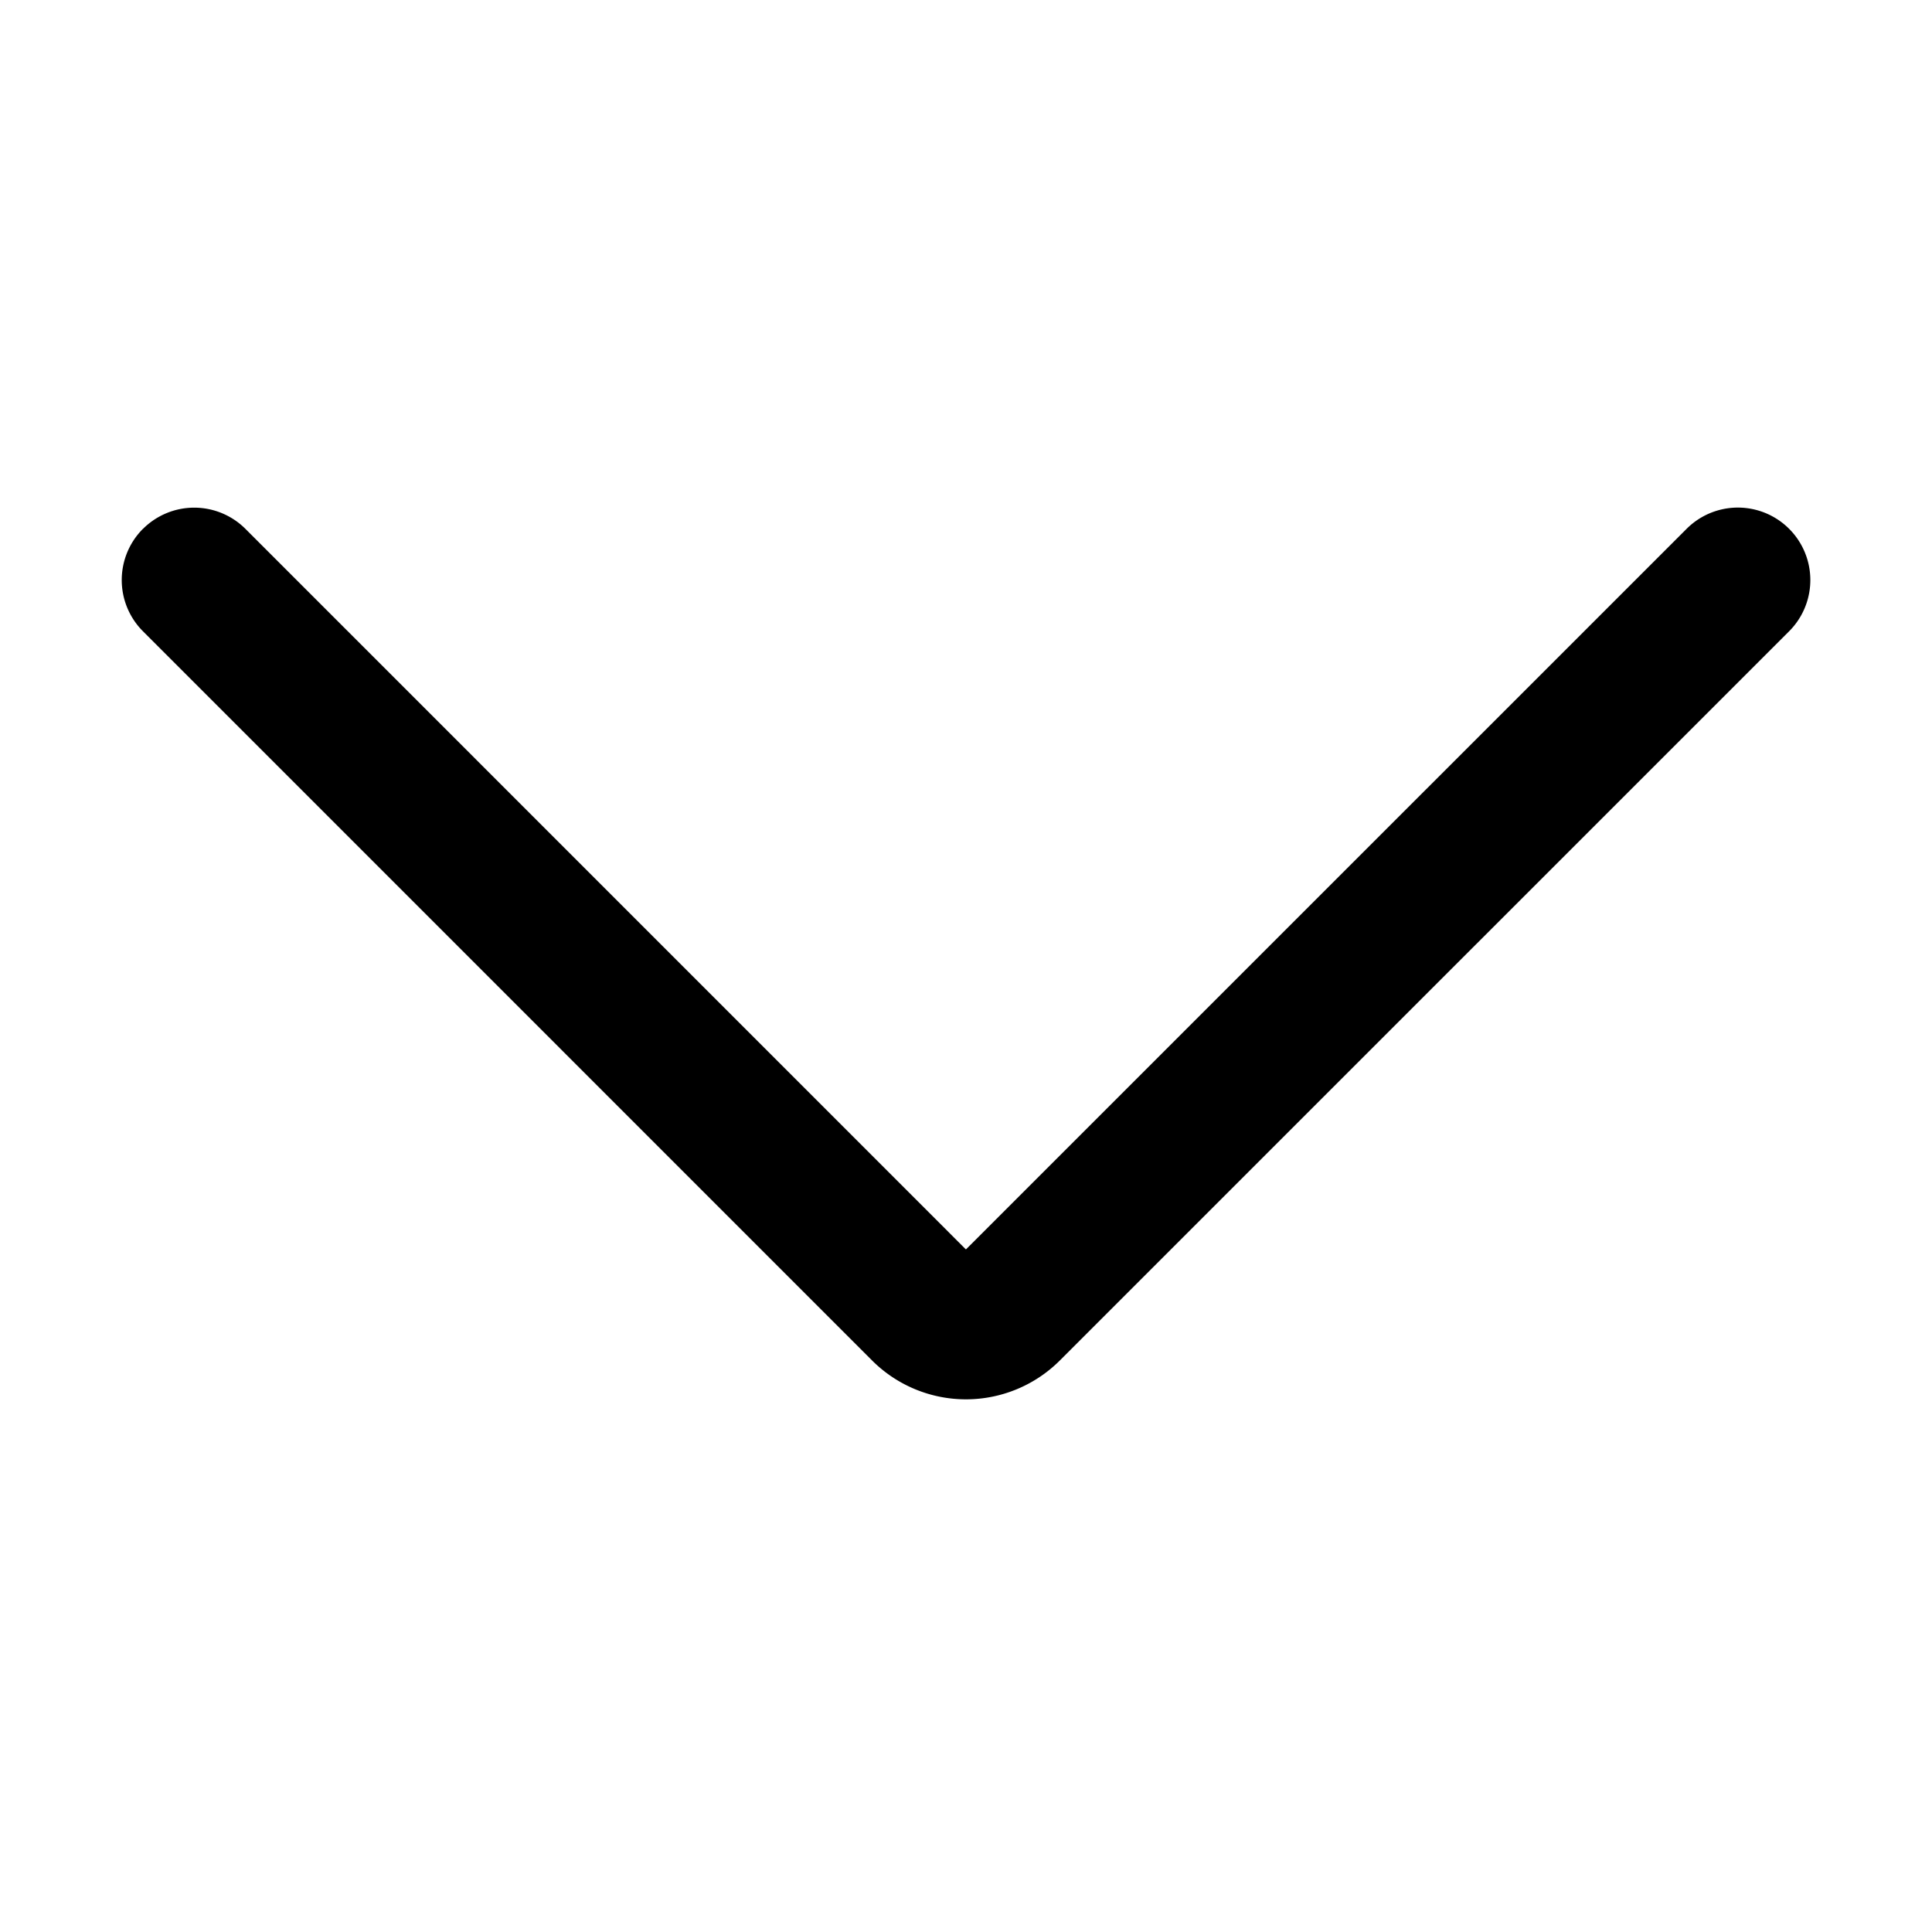 <svg xmlns="http://www.w3.org/2000/svg" fill="none" width="24" height="24" viewBox="0 0 24 24">
  <path fill="#000" fill-rule="evenodd" d="M1.776 6.57a.9.9 0 0 1 1.273 0l8.95 8.951 8.953-8.952a.9.9 0 0 1 1.273 1.273L13.166 16.9a1.65 1.65 0 0 1-2.333 0L1.776 7.842a.9.9 0 0 1 0-1.273Z" clip-rule="evenodd"/>
</svg>
